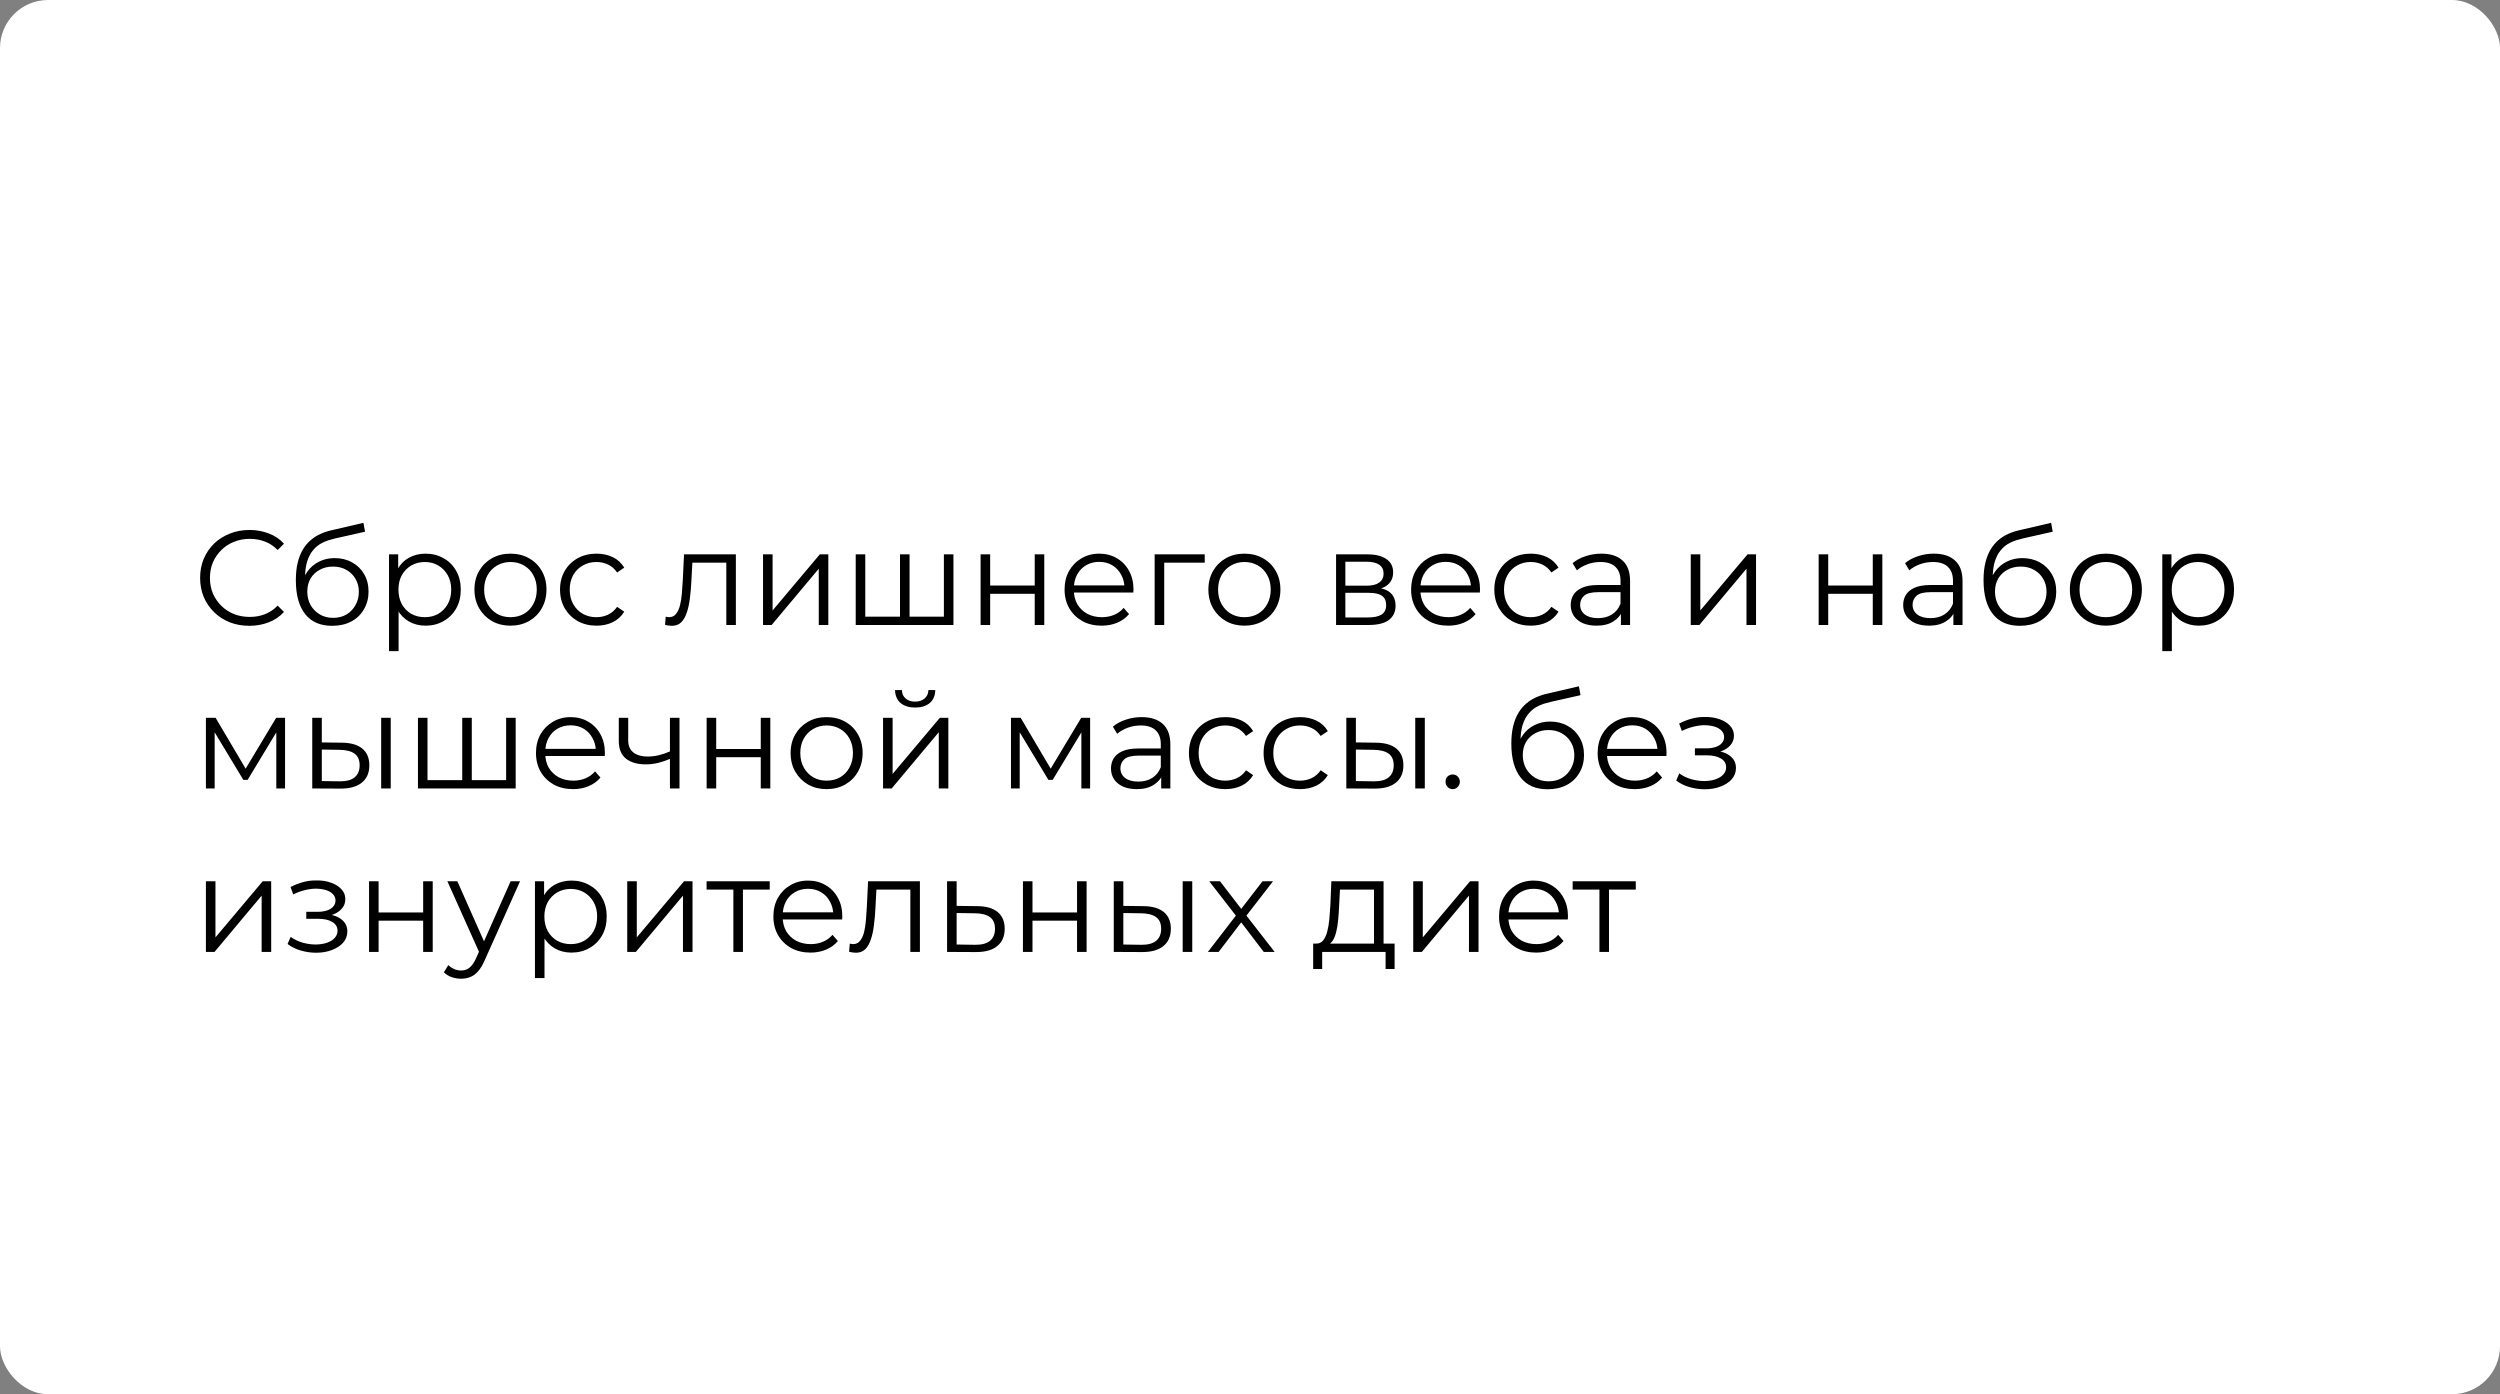 <?xml version="1.0" encoding="UTF-8"?> <svg xmlns="http://www.w3.org/2000/svg" width="1040" height="580" viewBox="0 0 1040 580" fill="none"><rect x="0" y="0" width="1040" height="580" fill="#808080" stroke="none"/> <rect width="1040" height="580" rx="20" fill="white"></rect> <path d="M103.744 260.336C100.795 260.336 98.069 259.851 95.568 258.88C93.067 257.872 90.901 256.472 89.072 254.68C87.243 252.888 85.805 250.779 84.76 248.352C83.752 245.925 83.248 243.275 83.248 240.4C83.248 237.525 83.752 234.875 84.76 232.448C85.805 230.021 87.243 227.912 89.072 226.12C90.939 224.328 93.123 222.947 95.624 221.976C98.125 220.968 100.851 220.464 103.8 220.464C106.637 220.464 109.307 220.949 111.808 221.92C114.309 222.853 116.419 224.272 118.136 226.176L115.504 228.808C113.899 227.165 112.125 225.989 110.184 225.28C108.243 224.533 106.152 224.16 103.912 224.16C101.56 224.16 99.376 224.571 97.36 225.392C95.344 226.176 93.589 227.315 92.096 228.808C90.603 230.264 89.427 231.981 88.568 233.96C87.747 235.901 87.336 238.048 87.336 240.4C87.336 242.752 87.747 244.917 88.568 246.896C89.427 248.837 90.603 250.555 92.096 252.048C93.589 253.504 95.344 254.643 97.36 255.464C99.376 256.248 101.56 256.64 103.912 256.64C106.152 256.64 108.243 256.267 110.184 255.52C112.125 254.773 113.899 253.579 115.504 251.936L118.136 254.568C116.419 256.472 114.309 257.909 111.808 258.88C109.307 259.851 106.619 260.336 103.744 260.336ZM138.138 260.336C135.748 260.336 133.62 259.944 131.754 259.16C129.924 258.376 128.356 257.181 127.05 255.576C125.743 253.971 124.754 251.992 124.082 249.64C123.41 247.251 123.074 244.488 123.074 241.352C123.074 238.552 123.335 236.107 123.858 234.016C124.38 231.888 125.108 230.059 126.042 228.528C126.975 226.997 128.058 225.709 129.29 224.664C130.559 223.581 131.922 222.723 133.378 222.088C134.871 221.416 136.402 220.912 137.97 220.576L151.186 217.496L151.858 221.192L139.426 223.992C138.642 224.179 137.69 224.44 136.57 224.776C135.487 225.112 134.367 225.616 133.21 226.288C132.09 226.96 131.044 227.893 130.074 229.088C129.103 230.283 128.319 231.832 127.722 233.736C127.162 235.603 126.882 237.936 126.882 240.736C126.882 241.333 126.9 241.819 126.938 242.192C126.975 242.528 127.012 242.901 127.05 243.312C127.124 243.685 127.18 244.245 127.218 244.992L125.482 243.536C125.892 241.259 126.732 239.28 128.002 237.6C129.271 235.883 130.858 234.557 132.762 233.624C134.703 232.653 136.85 232.168 139.202 232.168C141.927 232.168 144.354 232.765 146.482 233.96C148.61 235.117 150.271 236.741 151.466 238.832C152.698 240.923 153.314 243.349 153.314 246.112C153.314 248.837 152.679 251.283 151.41 253.448C150.178 255.613 148.423 257.312 146.146 258.544C143.868 259.739 141.199 260.336 138.138 260.336ZM138.586 257.032C140.676 257.032 142.524 256.565 144.13 255.632C145.735 254.661 146.986 253.355 147.882 251.712C148.815 250.069 149.282 248.221 149.282 246.168C149.282 244.152 148.815 242.36 147.882 240.792C146.986 239.224 145.735 237.992 144.13 237.096C142.524 236.163 140.658 235.696 138.53 235.696C136.439 235.696 134.591 236.144 132.986 237.04C131.38 237.899 130.111 239.112 129.178 240.68C128.282 242.248 127.834 244.059 127.834 246.112C127.834 248.165 128.282 250.013 129.178 251.656C130.111 253.299 131.38 254.605 132.986 255.576C134.628 256.547 136.495 257.032 138.586 257.032ZM177.012 260.28C174.473 260.28 172.177 259.701 170.124 258.544C168.07 257.349 166.428 255.651 165.196 253.448C164.001 251.208 163.404 248.483 163.404 245.272C163.404 242.061 164.001 239.355 165.196 237.152C166.39 234.912 168.014 233.213 170.068 232.056C172.121 230.899 174.436 230.32 177.012 230.32C179.812 230.32 182.313 230.955 184.516 232.224C186.756 233.456 188.51 235.211 189.78 237.488C191.049 239.728 191.684 242.323 191.684 245.272C191.684 248.259 191.049 250.872 189.78 253.112C188.51 255.352 186.756 257.107 184.516 258.376C182.313 259.645 179.812 260.28 177.012 260.28ZM161.836 270.864V230.6H165.644V239.448L165.252 245.328L165.812 251.264V270.864H161.836ZM176.732 256.752C178.822 256.752 180.689 256.285 182.332 255.352C183.974 254.381 185.281 253.037 186.252 251.32C187.222 249.565 187.708 247.549 187.708 245.272C187.708 242.995 187.222 240.997 186.252 239.28C185.281 237.563 183.974 236.219 182.332 235.248C180.689 234.277 178.822 233.792 176.732 233.792C174.641 233.792 172.756 234.277 171.076 235.248C169.433 236.219 168.126 237.563 167.156 239.28C166.222 240.997 165.756 242.995 165.756 245.272C165.756 247.549 166.222 249.565 167.156 251.32C168.126 253.037 169.433 254.381 171.076 255.352C172.756 256.285 174.641 256.752 176.732 256.752ZM212.322 260.28C209.485 260.28 206.928 259.645 204.65 258.376C202.41 257.069 200.637 255.296 199.33 253.056C198.024 250.779 197.37 248.184 197.37 245.272C197.37 242.323 198.024 239.728 199.33 237.488C200.637 235.248 202.41 233.493 204.65 232.224C206.89 230.955 209.448 230.32 212.322 230.32C215.234 230.32 217.81 230.955 220.05 232.224C222.328 233.493 224.101 235.248 225.37 237.488C226.677 239.728 227.33 242.323 227.33 245.272C227.33 248.184 226.677 250.779 225.37 253.056C224.101 255.296 222.328 257.069 220.05 258.376C217.773 259.645 215.197 260.28 212.322 260.28ZM212.322 256.752C214.45 256.752 216.336 256.285 217.978 255.352C219.621 254.381 220.909 253.037 221.842 251.32C222.813 249.565 223.298 247.549 223.298 245.272C223.298 242.957 222.813 240.941 221.842 239.224C220.909 237.507 219.621 236.181 217.978 235.248C216.336 234.277 214.469 233.792 212.378 233.792C210.288 233.792 208.421 234.277 206.778 235.248C205.136 236.181 203.829 237.507 202.858 239.224C201.888 240.941 201.402 242.957 201.402 245.272C201.402 247.549 201.888 249.565 202.858 251.32C203.829 253.037 205.136 254.381 206.778 255.352C208.421 256.285 210.269 256.752 212.322 256.752ZM248.148 260.28C245.236 260.28 242.623 259.645 240.308 258.376C238.031 257.069 236.239 255.296 234.932 253.056C233.625 250.779 232.972 248.184 232.972 245.272C232.972 242.323 233.625 239.728 234.932 237.488C236.239 235.248 238.031 233.493 240.308 232.224C242.623 230.955 245.236 230.32 248.148 230.32C250.649 230.32 252.908 230.805 254.924 231.776C256.94 232.747 258.527 234.203 259.684 236.144L256.716 238.16C255.708 236.667 254.457 235.565 252.964 234.856C251.471 234.147 249.847 233.792 248.092 233.792C246.001 233.792 244.116 234.277 242.436 235.248C240.756 236.181 239.431 237.507 238.46 239.224C237.489 240.941 237.004 242.957 237.004 245.272C237.004 247.587 237.489 249.603 238.46 251.32C239.431 253.037 240.756 254.381 242.436 255.352C244.116 256.285 246.001 256.752 248.092 256.752C249.847 256.752 251.471 256.397 252.964 255.688C254.457 254.979 255.708 253.896 256.716 252.44L259.684 254.456C258.527 256.36 256.94 257.816 254.924 258.824C252.908 259.795 250.649 260.28 248.148 260.28ZM276.663 259.944L276.943 256.528C277.204 256.565 277.447 256.621 277.671 256.696C277.932 256.733 278.156 256.752 278.343 256.752C279.537 256.752 280.489 256.304 281.199 255.408C281.945 254.512 282.505 253.317 282.879 251.824C283.252 250.331 283.513 248.651 283.663 246.784C283.812 244.88 283.943 242.976 284.055 241.072L284.559 230.6H306.119V260H302.143V232.896L303.151 234.072H287.135L288.087 232.84L287.639 241.352C287.527 243.891 287.321 246.317 287.023 248.632C286.761 250.947 286.332 252.981 285.735 254.736C285.175 256.491 284.391 257.872 283.383 258.88C282.375 259.851 281.087 260.336 279.519 260.336C279.071 260.336 278.604 260.299 278.119 260.224C277.671 260.149 277.185 260.056 276.663 259.944ZM317.422 260V230.6H321.398V253.952L341.054 230.6H344.582V260H340.606V236.592L321.006 260H317.422ZM375.296 256.528L374.4 257.592V230.6H378.376V257.592L377.312 256.528H393.72L392.656 257.592V230.6H396.632V260H355.976V230.6H359.952V257.592L358.944 256.528H375.296ZM407.929 260V230.6H411.905V243.592H430.441V230.6H434.417V260H430.441V247.008H411.905V260H407.929ZM458.319 260.28C455.257 260.28 452.569 259.645 450.255 258.376C447.94 257.069 446.129 255.296 444.823 253.056C443.516 250.779 442.863 248.184 442.863 245.272C442.863 242.36 443.479 239.784 444.711 237.544C445.98 235.304 447.697 233.549 449.863 232.28C452.065 230.973 454.529 230.32 457.255 230.32C460.017 230.32 462.463 230.955 464.591 232.224C466.756 233.456 468.455 235.211 469.687 237.488C470.919 239.728 471.535 242.323 471.535 245.272C471.535 245.459 471.516 245.664 471.479 245.888C471.479 246.075 471.479 246.28 471.479 246.504H445.887V243.536H469.351L467.783 244.712C467.783 242.584 467.316 240.699 466.383 239.056C465.487 237.376 464.255 236.069 462.687 235.136C461.119 234.203 459.308 233.736 457.255 233.736C455.239 233.736 453.428 234.203 451.823 235.136C450.217 236.069 448.967 237.376 448.071 239.056C447.175 240.736 446.727 242.659 446.727 244.824V245.44C446.727 247.68 447.212 249.659 448.183 251.376C449.191 253.056 450.572 254.381 452.327 255.352C454.119 256.285 456.153 256.752 458.431 256.752C460.223 256.752 461.884 256.435 463.415 255.8C464.983 255.165 466.327 254.195 467.447 252.888L469.687 255.464C468.38 257.032 466.737 258.227 464.759 259.048C462.817 259.869 460.671 260.28 458.319 260.28ZM480.336 260V230.6H501.168V234.072H483.304L484.312 233.064V260H480.336ZM517.643 260.28C514.805 260.28 512.248 259.645 509.971 258.376C507.731 257.069 505.957 255.296 504.651 253.056C503.344 250.779 502.691 248.184 502.691 245.272C502.691 242.323 503.344 239.728 504.651 237.488C505.957 235.248 507.731 233.493 509.971 232.224C512.211 230.955 514.768 230.32 517.643 230.32C520.555 230.32 523.131 230.955 525.371 232.224C527.648 233.493 529.421 235.248 530.691 237.488C531.997 239.728 532.651 242.323 532.651 245.272C532.651 248.184 531.997 250.779 530.691 253.056C529.421 255.296 527.648 257.069 525.371 258.376C523.093 259.645 520.517 260.28 517.643 260.28ZM517.643 256.752C519.771 256.752 521.656 256.285 523.299 255.352C524.941 254.381 526.229 253.037 527.163 251.32C528.133 249.565 528.619 247.549 528.619 245.272C528.619 242.957 528.133 240.941 527.163 239.224C526.229 237.507 524.941 236.181 523.299 235.248C521.656 234.277 519.789 233.792 517.699 233.792C515.608 233.792 513.741 234.277 512.099 235.248C510.456 236.181 509.149 237.507 508.179 239.224C507.208 240.941 506.723 242.957 506.723 245.272C506.723 247.549 507.208 249.565 508.179 251.32C509.149 253.037 510.456 254.381 512.099 255.352C513.741 256.285 515.589 256.752 517.643 256.752ZM555.804 260V230.6H568.796C572.119 230.6 574.732 231.235 576.636 232.504C578.578 233.773 579.548 235.64 579.548 238.104C579.548 240.493 578.634 242.341 576.804 243.648C574.975 244.917 572.567 245.552 569.58 245.552L570.364 244.376C573.874 244.376 576.45 245.029 578.092 246.336C579.735 247.643 580.556 249.528 580.556 251.992C580.556 254.531 579.623 256.509 577.756 257.928C575.927 259.309 573.071 260 569.188 260H555.804ZM559.668 256.864H569.02C571.522 256.864 573.407 256.472 574.676 255.688C575.983 254.867 576.636 253.56 576.636 251.768C576.636 249.976 576.058 248.669 574.9 247.848C573.743 247.027 571.914 246.616 569.412 246.616H559.668V256.864ZM559.668 243.648H568.516C570.794 243.648 572.53 243.219 573.724 242.36C574.956 241.501 575.572 240.251 575.572 238.608C575.572 236.965 574.956 235.733 573.724 234.912C572.53 234.091 570.794 233.68 568.516 233.68H559.668V243.648ZM602.475 260.28C599.413 260.28 596.725 259.645 594.411 258.376C592.096 257.069 590.285 255.296 588.979 253.056C587.672 250.779 587.019 248.184 587.019 245.272C587.019 242.36 587.635 239.784 588.867 237.544C590.136 235.304 591.853 233.549 594.019 232.28C596.221 230.973 598.685 230.32 601.411 230.32C604.173 230.32 606.619 230.955 608.747 232.224C610.912 233.456 612.611 235.211 613.843 237.488C615.075 239.728 615.691 242.323 615.691 245.272C615.691 245.459 615.672 245.664 615.635 245.888C615.635 246.075 615.635 246.28 615.635 246.504H590.043V243.536H613.507L611.939 244.712C611.939 242.584 611.472 240.699 610.539 239.056C609.643 237.376 608.411 236.069 606.843 235.136C605.275 234.203 603.464 233.736 601.411 233.736C599.395 233.736 597.584 234.203 595.979 235.136C594.373 236.069 593.123 237.376 592.227 239.056C591.331 240.736 590.883 242.659 590.883 244.824V245.44C590.883 247.68 591.368 249.659 592.339 251.376C593.347 253.056 594.728 254.381 596.483 255.352C598.275 256.285 600.309 256.752 602.587 256.752C604.379 256.752 606.04 256.435 607.571 255.8C609.139 255.165 610.483 254.195 611.603 252.888L613.843 255.464C612.536 257.032 610.893 258.227 608.915 259.048C606.973 259.869 604.827 260.28 602.475 260.28ZM636.812 260.28C633.9 260.28 631.287 259.645 628.972 258.376C626.695 257.069 624.903 255.296 623.596 253.056C622.289 250.779 621.636 248.184 621.636 245.272C621.636 242.323 622.289 239.728 623.596 237.488C624.903 235.248 626.695 233.493 628.972 232.224C631.287 230.955 633.9 230.32 636.812 230.32C639.313 230.32 641.572 230.805 643.588 231.776C645.604 232.747 647.191 234.203 648.348 236.144L645.38 238.16C644.372 236.667 643.121 235.565 641.628 234.856C640.135 234.147 638.511 233.792 636.756 233.792C634.665 233.792 632.78 234.277 631.1 235.248C629.42 236.181 628.095 237.507 627.124 239.224C626.153 240.941 625.668 242.957 625.668 245.272C625.668 247.587 626.153 249.603 627.124 251.32C628.095 253.037 629.42 254.381 631.1 255.352C632.78 256.285 634.665 256.752 636.756 256.752C638.511 256.752 640.135 256.397 641.628 255.688C643.121 254.979 644.372 253.896 645.38 252.44L648.348 254.456C647.191 256.36 645.604 257.816 643.588 258.824C641.572 259.795 639.313 260.28 636.812 260.28ZM674.303 260V253.504L674.135 252.44V241.576C674.135 239.075 673.425 237.152 672.007 235.808C670.625 234.464 668.553 233.792 665.791 233.792C663.887 233.792 662.076 234.109 660.359 234.744C658.641 235.379 657.185 236.219 655.991 237.264L654.199 234.296C655.692 233.027 657.484 232.056 659.575 231.384C661.665 230.675 663.868 230.32 666.183 230.32C669.991 230.32 672.921 231.272 674.975 233.176C677.065 235.043 678.111 237.899 678.111 241.744V260H674.303ZM664.167 260.28C661.964 260.28 660.041 259.925 658.399 259.216C656.793 258.469 655.561 257.461 654.703 256.192C653.844 254.885 653.415 253.392 653.415 251.712C653.415 250.181 653.769 248.8 654.479 247.568C655.225 246.299 656.42 245.291 658.063 244.544C659.743 243.76 661.983 243.368 664.783 243.368H674.919V246.336H664.895C662.057 246.336 660.079 246.84 658.959 247.848C657.876 248.856 657.335 250.107 657.335 251.6C657.335 253.28 657.988 254.624 659.295 255.632C660.601 256.64 662.431 257.144 664.783 257.144C667.023 257.144 668.945 256.64 670.551 255.632C672.193 254.587 673.388 253.093 674.135 251.152L675.031 253.896C674.284 255.837 672.977 257.387 671.111 258.544C669.281 259.701 666.967 260.28 664.167 260.28ZM703.351 260V230.6H707.327V253.952L726.983 230.6H730.511V260H726.535V236.592L706.935 260H703.351ZM756.562 260V230.6H760.538V243.592H779.074V230.6H783.05V260H779.074V247.008H760.538V260H756.562ZM812.607 260V253.504L812.439 252.44V241.576C812.439 239.075 811.73 237.152 810.311 235.808C808.93 234.464 806.858 233.792 804.095 233.792C802.191 233.792 800.381 234.109 798.663 234.744C796.946 235.379 795.49 236.219 794.295 237.264L792.503 234.296C793.997 233.027 795.789 232.056 797.879 231.384C799.97 230.675 802.173 230.32 804.487 230.32C808.295 230.32 811.226 231.272 813.279 233.176C815.37 235.043 816.415 237.899 816.415 241.744V260H812.607ZM802.471 260.28C800.269 260.28 798.346 259.925 796.703 259.216C795.098 258.469 793.866 257.461 793.007 256.192C792.149 254.885 791.719 253.392 791.719 251.712C791.719 250.181 792.074 248.8 792.783 247.568C793.53 246.299 794.725 245.291 796.367 244.544C798.047 243.76 800.287 243.368 803.087 243.368H813.223V246.336H803.199C800.362 246.336 798.383 246.84 797.263 247.848C796.181 248.856 795.639 250.107 795.639 251.6C795.639 253.28 796.293 254.624 797.599 255.632C798.906 256.64 800.735 257.144 803.087 257.144C805.327 257.144 807.25 256.64 808.855 255.632C810.498 254.587 811.693 253.093 812.439 251.152L813.335 253.896C812.589 255.837 811.282 257.387 809.415 258.544C807.586 259.701 805.271 260.28 802.471 260.28ZM840.216 260.336C837.826 260.336 835.698 259.944 833.832 259.16C832.002 258.376 830.434 257.181 829.128 255.576C827.821 253.971 826.832 251.992 826.16 249.64C825.488 247.251 825.152 244.488 825.152 241.352C825.152 238.552 825.413 236.107 825.936 234.016C826.458 231.888 827.186 230.059 828.12 228.528C829.053 226.997 830.136 225.709 831.368 224.664C832.637 223.581 834 222.723 835.456 222.088C836.949 221.416 838.48 220.912 840.048 220.576L853.264 217.496L853.936 221.192L841.504 223.992C840.72 224.179 839.768 224.44 838.648 224.776C837.565 225.112 836.445 225.616 835.288 226.288C834.168 226.96 833.122 227.893 832.152 229.088C831.181 230.283 830.397 231.832 829.8 233.736C829.24 235.603 828.96 237.936 828.96 240.736C828.96 241.333 828.978 241.819 829.016 242.192C829.053 242.528 829.09 242.901 829.128 243.312C829.202 243.685 829.258 244.245 829.296 244.992L827.56 243.536C827.97 241.259 828.81 239.28 830.08 237.6C831.349 235.883 832.936 234.557 834.84 233.624C836.781 232.653 838.928 232.168 841.28 232.168C844.005 232.168 846.432 232.765 848.56 233.96C850.688 235.117 852.349 236.741 853.544 238.832C854.776 240.923 855.392 243.349 855.392 246.112C855.392 248.837 854.757 251.283 853.488 253.448C852.256 255.613 850.501 257.312 848.224 258.544C845.946 259.739 843.277 260.336 840.216 260.336ZM840.664 257.032C842.754 257.032 844.602 256.565 846.208 255.632C847.813 254.661 849.064 253.355 849.96 251.712C850.893 250.069 851.36 248.221 851.36 246.168C851.36 244.152 850.893 242.36 849.96 240.792C849.064 239.224 847.813 237.992 846.208 237.096C844.602 236.163 842.736 235.696 840.608 235.696C838.517 235.696 836.669 236.144 835.064 237.04C833.458 237.899 832.189 239.112 831.256 240.68C830.36 242.248 829.912 244.059 829.912 246.112C829.912 248.165 830.36 250.013 831.256 251.656C832.189 253.299 833.458 254.605 835.064 255.576C836.706 256.547 838.573 257.032 840.664 257.032ZM876.01 260.28C873.172 260.28 870.615 259.645 868.338 258.376C866.098 257.069 864.324 255.296 863.018 253.056C861.711 250.779 861.058 248.184 861.058 245.272C861.058 242.323 861.711 239.728 863.018 237.488C864.324 235.248 866.098 233.493 868.338 232.224C870.578 230.955 873.135 230.32 876.01 230.32C878.922 230.32 881.498 230.955 883.738 232.224C886.015 233.493 887.788 235.248 889.058 237.488C890.364 239.728 891.018 242.323 891.018 245.272C891.018 248.184 890.364 250.779 889.058 253.056C887.788 255.296 886.015 257.069 883.738 258.376C881.46 259.645 878.884 260.28 876.01 260.28ZM876.01 256.752C878.138 256.752 880.023 256.285 881.666 255.352C883.308 254.381 884.596 253.037 885.53 251.32C886.5 249.565 886.986 247.549 886.986 245.272C886.986 242.957 886.5 240.941 885.53 239.224C884.596 237.507 883.308 236.181 881.666 235.248C880.023 234.277 878.156 233.792 876.066 233.792C873.975 233.792 872.108 234.277 870.466 235.248C868.823 236.181 867.516 237.507 866.546 239.224C865.575 240.941 865.09 242.957 865.09 245.272C865.09 247.549 865.575 249.565 866.546 251.32C867.516 253.037 868.823 254.381 870.466 255.352C872.108 256.285 873.956 256.752 876.01 256.752ZM914.691 260.28C912.153 260.28 909.857 259.701 907.803 258.544C905.75 257.349 904.107 255.651 902.875 253.448C901.681 251.208 901.083 248.483 901.083 245.272C901.083 242.061 901.681 239.355 902.875 237.152C904.07 234.912 905.694 233.213 907.747 232.056C909.801 230.899 912.115 230.32 914.691 230.32C917.491 230.32 919.993 230.955 922.195 232.224C924.435 233.456 926.19 235.211 927.459 237.488C928.729 239.728 929.363 242.323 929.363 245.272C929.363 248.259 928.729 250.872 927.459 253.112C926.19 255.352 924.435 257.107 922.195 258.376C919.993 259.645 917.491 260.28 914.691 260.28ZM899.515 270.864V230.6H903.323V239.448L902.931 245.328L903.491 251.264V270.864H899.515ZM914.411 256.752C916.502 256.752 918.369 256.285 920.011 255.352C921.654 254.381 922.961 253.037 923.931 251.32C924.902 249.565 925.387 247.549 925.387 245.272C925.387 242.995 924.902 240.997 923.931 239.28C922.961 237.563 921.654 236.219 920.011 235.248C918.369 234.277 916.502 233.792 914.411 233.792C912.321 233.792 910.435 234.277 908.755 235.248C907.113 236.219 905.806 237.563 904.835 239.28C903.902 240.997 903.435 242.995 903.435 245.272C903.435 247.549 903.902 249.565 904.835 251.32C905.806 253.037 907.113 254.381 908.755 255.352C910.435 256.285 912.321 256.752 914.411 256.752ZM85.656 328V298.6H89.688L103.016 321.168H101.336L114.888 298.6H118.584V328H114.944V303.136L115.672 303.472L103.016 324.416H101.224L88.456 303.248L89.296 303.08V328H85.656ZM158.57 328V298.6H162.546V328H158.57ZM142.274 308.96C145.97 308.997 148.789 309.819 150.73 311.424C152.672 313.029 153.642 315.344 153.642 318.368C153.642 321.504 152.597 323.912 150.506 325.592C148.416 327.272 145.429 328.093 141.546 328.056L129.898 328V298.6H133.874V308.848L142.274 308.96ZM141.266 325.032C144.029 325.069 146.101 324.528 147.482 323.408C148.901 322.251 149.61 320.571 149.61 318.368C149.61 316.165 148.92 314.56 147.538 313.552C146.157 312.507 144.066 311.965 141.266 311.928L133.874 311.816V324.92L141.266 325.032ZM193.187 324.528L192.291 325.592V298.6H196.267V325.592L195.203 324.528H211.611L210.547 325.592V298.6H214.523V328H173.867V298.6H177.843V325.592L176.835 324.528H193.187ZM238.42 328.28C235.359 328.28 232.671 327.645 230.356 326.376C228.041 325.069 226.231 323.296 224.924 321.056C223.617 318.779 222.964 316.184 222.964 313.272C222.964 310.36 223.58 307.784 224.812 305.544C226.081 303.304 227.799 301.549 229.964 300.28C232.167 298.973 234.631 298.32 237.356 298.32C240.119 298.32 242.564 298.955 244.692 300.224C246.857 301.456 248.556 303.211 249.788 305.488C251.02 307.728 251.636 310.323 251.636 313.272C251.636 313.459 251.617 313.664 251.58 313.888C251.58 314.075 251.58 314.28 251.58 314.504H225.988V311.536H249.452L247.884 312.712C247.884 310.584 247.417 308.699 246.484 307.056C245.588 305.376 244.356 304.069 242.788 303.136C241.22 302.203 239.409 301.736 237.356 301.736C235.34 301.736 233.529 302.203 231.924 303.136C230.319 304.069 229.068 305.376 228.172 307.056C227.276 308.736 226.828 310.659 226.828 312.824V313.44C226.828 315.68 227.313 317.659 228.284 319.376C229.292 321.056 230.673 322.381 232.428 323.352C234.22 324.285 236.255 324.752 238.532 324.752C240.324 324.752 241.985 324.435 243.516 323.8C245.084 323.165 246.428 322.195 247.548 320.888L249.788 323.464C248.481 325.032 246.839 326.227 244.86 327.048C242.919 327.869 240.772 328.28 238.42 328.28ZM279.029 315.568C277.312 316.315 275.576 316.912 273.821 317.36C272.104 317.771 270.387 317.976 268.669 317.976C265.197 317.976 262.453 317.192 260.437 315.624C258.421 314.019 257.413 311.555 257.413 308.232V298.6H261.333V308.008C261.333 310.248 262.061 311.928 263.517 313.048C264.973 314.168 266.933 314.728 269.397 314.728C270.891 314.728 272.459 314.541 274.101 314.168C275.744 313.757 277.405 313.179 279.085 312.432L279.029 315.568ZM278.693 328V298.6H282.669V328H278.693ZM293.961 328V298.6H297.937V311.592H316.473V298.6H320.449V328H316.473V315.008H297.937V328H293.961ZM343.846 328.28C341.008 328.28 338.451 327.645 336.174 326.376C333.934 325.069 332.16 323.296 330.854 321.056C329.547 318.779 328.894 316.184 328.894 313.272C328.894 310.323 329.547 307.728 330.854 305.488C332.16 303.248 333.934 301.493 336.174 300.224C338.414 298.955 340.971 298.32 343.846 298.32C346.758 298.32 349.334 298.955 351.574 300.224C353.851 301.493 355.624 303.248 356.894 305.488C358.2 307.728 358.854 310.323 358.854 313.272C358.854 316.184 358.2 318.779 356.894 321.056C355.624 323.296 353.851 325.069 351.574 326.376C349.296 327.645 346.72 328.28 343.846 328.28ZM343.846 324.752C345.974 324.752 347.859 324.285 349.502 323.352C351.144 322.381 352.432 321.037 353.366 319.32C354.336 317.565 354.822 315.549 354.822 313.272C354.822 310.957 354.336 308.941 353.366 307.224C352.432 305.507 351.144 304.181 349.502 303.248C347.859 302.277 345.992 301.792 343.902 301.792C341.811 301.792 339.944 302.277 338.302 303.248C336.659 304.181 335.352 305.507 334.382 307.224C333.411 308.941 332.926 310.957 332.926 313.272C332.926 315.549 333.411 317.565 334.382 319.32C335.352 321.037 336.659 322.381 338.302 323.352C339.944 324.285 341.792 324.752 343.846 324.752ZM367.351 328V298.6H371.327V321.952L390.983 298.6H394.511V328H390.535V304.592L370.935 328H367.351ZM380.679 294.344C378.215 294.344 376.218 293.728 374.687 292.496C373.194 291.227 372.41 289.416 372.335 287.064H375.191C375.229 288.557 375.751 289.733 376.759 290.592C377.767 291.451 379.074 291.88 380.679 291.88C382.285 291.88 383.591 291.451 384.599 290.592C385.645 289.733 386.186 288.557 386.223 287.064H389.079C389.042 289.416 388.258 291.227 386.727 292.496C385.197 293.728 383.181 294.344 380.679 294.344ZM420.562 328V298.6H424.594L437.922 321.168H436.242L449.794 298.6H453.49V328H449.85V303.136L450.578 303.472L437.922 324.416H436.13L423.362 303.248L424.202 303.08V328H420.562ZM483.06 328V321.504L482.892 320.44V309.576C482.892 307.075 482.183 305.152 480.764 303.808C479.383 302.464 477.311 301.792 474.548 301.792C472.644 301.792 470.834 302.109 469.116 302.744C467.399 303.379 465.943 304.219 464.748 305.264L462.956 302.296C464.45 301.027 466.242 300.056 468.332 299.384C470.423 298.675 472.626 298.32 474.94 298.32C478.748 298.32 481.679 299.272 483.732 301.176C485.823 303.043 486.868 305.899 486.868 309.744V328H483.06ZM472.924 328.28C470.722 328.28 468.799 327.925 467.156 327.216C465.551 326.469 464.319 325.461 463.46 324.192C462.602 322.885 462.172 321.392 462.172 319.712C462.172 318.181 462.527 316.8 463.236 315.568C463.983 314.299 465.178 313.291 466.82 312.544C468.5 311.76 470.74 311.368 473.54 311.368H483.676V314.336H473.652C470.815 314.336 468.836 314.84 467.716 315.848C466.634 316.856 466.092 318.107 466.092 319.6C466.092 321.28 466.746 322.624 468.052 323.632C469.359 324.64 471.188 325.144 473.54 325.144C475.78 325.144 477.703 324.64 479.308 323.632C480.951 322.587 482.146 321.093 482.892 319.152L483.788 321.896C483.042 323.837 481.735 325.387 479.868 326.544C478.039 327.701 475.724 328.28 472.924 328.28ZM509.773 328.28C506.861 328.28 504.248 327.645 501.933 326.376C499.656 325.069 497.864 323.296 496.557 321.056C495.25 318.779 494.597 316.184 494.597 313.272C494.597 310.323 495.25 307.728 496.557 305.488C497.864 303.248 499.656 301.493 501.933 300.224C504.248 298.955 506.861 298.32 509.773 298.32C512.274 298.32 514.533 298.805 516.549 299.776C518.565 300.747 520.152 302.203 521.309 304.144L518.341 306.16C517.333 304.667 516.082 303.565 514.589 302.856C513.096 302.147 511.472 301.792 509.717 301.792C507.626 301.792 505.741 302.277 504.061 303.248C502.381 304.181 501.056 305.507 500.085 307.224C499.114 308.941 498.629 310.957 498.629 313.272C498.629 315.587 499.114 317.603 500.085 319.32C501.056 321.037 502.381 322.381 504.061 323.352C505.741 324.285 507.626 324.752 509.717 324.752C511.472 324.752 513.096 324.397 514.589 323.688C516.082 322.979 517.333 321.896 518.341 320.44L521.309 322.456C520.152 324.36 518.565 325.816 516.549 326.824C514.533 327.795 512.274 328.28 509.773 328.28ZM540.835 328.28C537.923 328.28 535.31 327.645 532.995 326.376C530.718 325.069 528.926 323.296 527.619 321.056C526.313 318.779 525.659 316.184 525.659 313.272C525.659 310.323 526.313 307.728 527.619 305.488C528.926 303.248 530.718 301.493 532.995 300.224C535.31 298.955 537.923 298.32 540.835 298.32C543.337 298.32 545.595 298.805 547.611 299.776C549.627 300.747 551.214 302.203 552.371 304.144L549.403 306.16C548.395 304.667 547.145 303.565 545.651 302.856C544.158 302.147 542.534 301.792 540.779 301.792C538.689 301.792 536.803 302.277 535.123 303.248C533.443 304.181 532.118 305.507 531.147 307.224C530.177 308.941 529.691 310.957 529.691 313.272C529.691 315.587 530.177 317.603 531.147 319.32C532.118 321.037 533.443 322.381 535.123 323.352C536.803 324.285 538.689 324.752 540.779 324.752C542.534 324.752 544.158 324.397 545.651 323.688C547.145 322.979 548.395 321.896 549.403 320.44L552.371 322.456C551.214 324.36 549.627 325.816 547.611 326.824C545.595 327.795 543.337 328.28 540.835 328.28ZM588.742 328V298.6H592.718V328H588.742ZM572.446 308.96C576.142 308.997 578.961 309.819 580.902 311.424C582.843 313.029 583.814 315.344 583.814 318.368C583.814 321.504 582.769 323.912 580.678 325.592C578.587 327.272 575.601 328.093 571.718 328.056L560.07 328V298.6H564.046V308.848L572.446 308.96ZM571.438 325.032C574.201 325.069 576.273 324.528 577.654 323.408C579.073 322.251 579.782 320.571 579.782 318.368C579.782 316.165 579.091 314.56 577.71 313.552C576.329 312.507 574.238 311.965 571.438 311.928L564.046 311.816V324.92L571.438 325.032ZM604.319 328.28C603.497 328.28 602.788 327.981 602.191 327.384C601.631 326.787 601.351 326.059 601.351 325.2C601.351 324.304 601.631 323.576 602.191 323.016C602.788 322.456 603.497 322.176 604.319 322.176C605.14 322.176 605.831 322.456 606.391 323.016C606.988 323.576 607.287 324.304 607.287 325.2C607.287 326.059 606.988 326.787 606.391 327.384C605.831 327.981 605.14 328.28 604.319 328.28ZM643.778 328.336C641.389 328.336 639.261 327.944 637.394 327.16C635.565 326.376 633.997 325.181 632.69 323.576C631.384 321.971 630.394 319.992 629.722 317.64C629.05 315.251 628.714 312.488 628.714 309.352C628.714 306.552 628.976 304.107 629.498 302.016C630.021 299.888 630.749 298.059 631.682 296.528C632.616 294.997 633.698 293.709 634.93 292.664C636.2 291.581 637.562 290.723 639.018 290.088C640.512 289.416 642.042 288.912 643.61 288.576L656.826 285.496L657.498 289.192L645.066 291.992C644.282 292.179 643.33 292.44 642.21 292.776C641.128 293.112 640.008 293.616 638.85 294.288C637.73 294.96 636.685 295.893 635.714 297.088C634.744 298.283 633.96 299.832 633.362 301.736C632.802 303.603 632.522 305.936 632.522 308.736C632.522 309.333 632.541 309.819 632.578 310.192C632.616 310.528 632.653 310.901 632.69 311.312C632.765 311.685 632.821 312.245 632.858 312.992L631.122 311.536C631.533 309.259 632.373 307.28 633.642 305.6C634.912 303.883 636.498 302.557 638.402 301.624C640.344 300.653 642.49 300.168 644.842 300.168C647.568 300.168 649.994 300.765 652.122 301.96C654.25 303.117 655.912 304.741 657.106 306.832C658.338 308.923 658.954 311.349 658.954 314.112C658.954 316.837 658.32 319.283 657.05 321.448C655.818 323.613 654.064 325.312 651.786 326.544C649.509 327.739 646.84 328.336 643.778 328.336ZM644.226 325.032C646.317 325.032 648.165 324.565 649.77 323.632C651.376 322.661 652.626 321.355 653.522 319.712C654.456 318.069 654.922 316.221 654.922 314.168C654.922 312.152 654.456 310.36 653.522 308.792C652.626 307.224 651.376 305.992 649.77 305.096C648.165 304.163 646.298 303.696 644.17 303.696C642.08 303.696 640.232 304.144 638.626 305.04C637.021 305.899 635.752 307.112 634.818 308.68C633.922 310.248 633.474 312.059 633.474 314.112C633.474 316.165 633.922 318.013 634.818 319.656C635.752 321.299 637.021 322.605 638.626 323.576C640.269 324.547 642.136 325.032 644.226 325.032ZM680.076 328.28C677.015 328.28 674.327 327.645 672.012 326.376C669.698 325.069 667.887 323.296 666.58 321.056C665.274 318.779 664.62 316.184 664.62 313.272C664.62 310.36 665.236 307.784 666.468 305.544C667.738 303.304 669.455 301.549 671.62 300.28C673.823 298.973 676.287 298.32 679.012 298.32C681.775 298.32 684.22 298.955 686.348 300.224C688.514 301.456 690.212 303.211 691.444 305.488C692.676 307.728 693.292 310.323 693.292 313.272C693.292 313.459 693.274 313.664 693.236 313.888C693.236 314.075 693.236 314.28 693.236 314.504H667.644V311.536H691.108L689.54 312.712C689.54 310.584 689.074 308.699 688.14 307.056C687.244 305.376 686.012 304.069 684.444 303.136C682.876 302.203 681.066 301.736 679.012 301.736C676.996 301.736 675.186 302.203 673.58 303.136C671.975 304.069 670.724 305.376 669.828 307.056C668.932 308.736 668.484 310.659 668.484 312.824V313.44C668.484 315.68 668.97 317.659 669.94 319.376C670.948 321.056 672.33 322.381 674.084 323.352C675.876 324.285 677.911 324.752 680.188 324.752C681.98 324.752 683.642 324.435 685.172 323.8C686.74 323.165 688.084 322.195 689.204 320.888L691.444 323.464C690.138 325.032 688.495 326.227 686.516 327.048C684.575 327.869 682.428 328.28 680.076 328.28ZM709.169 328.336C711.596 328.336 713.78 327.963 715.721 327.216C717.7 326.469 719.268 325.443 720.425 324.136C721.583 322.792 722.161 321.243 722.161 319.488C722.161 317.248 721.209 315.475 719.305 314.168C717.439 312.861 714.825 312.208 711.465 312.208L711.297 313.272C713.201 313.272 714.9 312.973 716.393 312.376C717.887 311.779 719.081 310.939 719.977 309.856C720.873 308.773 721.321 307.504 721.321 306.048C721.321 304.405 720.761 303.005 719.641 301.848C718.521 300.653 717.009 299.739 715.105 299.104C713.239 298.469 711.129 298.189 708.777 298.264C707.06 298.264 705.343 298.507 703.625 298.992C701.945 299.44 700.247 300.112 698.529 301.008L699.649 304.088C701.18 303.304 702.729 302.725 704.297 302.352C705.865 301.941 707.377 301.717 708.833 301.68C710.439 301.68 711.876 301.867 713.145 302.24C714.415 302.613 715.404 303.173 716.113 303.92C716.86 304.667 717.233 305.563 717.233 306.608C717.233 307.579 716.916 308.419 716.281 309.128C715.684 309.837 714.825 310.379 713.705 310.752C712.585 311.125 711.297 311.312 709.841 311.312H705.081V314.224H710.121C712.585 314.224 714.527 314.672 715.945 315.568C717.364 316.427 718.073 317.64 718.073 319.208C718.073 320.291 717.7 321.261 716.953 322.12C716.207 322.979 715.161 323.651 713.817 324.136C712.473 324.621 710.887 324.883 709.057 324.92C707.228 324.92 705.38 324.659 703.513 324.136C701.647 323.576 700.004 322.773 698.585 321.728L697.297 324.696C698.903 325.928 700.751 326.843 702.841 327.44C704.932 328.037 707.041 328.336 709.169 328.336ZM85.656 396V366.6H89.632V389.952L109.288 366.6H112.816V396H108.84V372.592L89.24 396H85.656ZM131.505 396.336C133.932 396.336 136.116 395.963 138.057 395.216C140.036 394.469 141.604 393.443 142.761 392.136C143.918 390.792 144.497 389.243 144.497 387.488C144.497 385.248 143.545 383.475 141.641 382.168C139.774 380.861 137.161 380.208 133.801 380.208L133.633 381.272C135.537 381.272 137.236 380.973 138.729 380.376C140.222 379.779 141.417 378.939 142.313 377.856C143.209 376.773 143.657 375.504 143.657 374.048C143.657 372.405 143.097 371.005 141.977 369.848C140.857 368.653 139.345 367.739 137.441 367.104C135.574 366.469 133.465 366.189 131.113 366.264C129.396 366.264 127.678 366.507 125.961 366.992C124.281 367.44 122.582 368.112 120.865 369.008L121.985 372.088C123.516 371.304 125.065 370.725 126.633 370.352C128.201 369.941 129.713 369.717 131.169 369.68C132.774 369.68 134.212 369.867 135.481 370.24C136.75 370.613 137.74 371.173 138.449 371.92C139.196 372.667 139.569 373.563 139.569 374.608C139.569 375.579 139.252 376.419 138.617 377.128C138.02 377.837 137.161 378.379 136.041 378.752C134.921 379.125 133.633 379.312 132.177 379.312H127.417V382.224H132.457C134.921 382.224 136.862 382.672 138.281 383.568C139.7 384.427 140.409 385.64 140.409 387.208C140.409 388.291 140.036 389.261 139.289 390.12C138.542 390.979 137.497 391.651 136.153 392.136C134.809 392.621 133.222 392.883 131.393 392.92C129.564 392.92 127.716 392.659 125.849 392.136C123.982 391.576 122.34 390.773 120.921 389.728L119.633 392.696C121.238 393.928 123.086 394.843 125.177 395.44C127.268 396.037 129.377 396.336 131.505 396.336ZM153.523 396V366.6H157.499V379.592H176.035V366.6H180.011V396H176.035V383.008H157.499V396H153.523ZM191.816 407.144C190.435 407.144 189.11 406.92 187.84 406.472C186.608 406.024 185.544 405.352 184.648 404.456L186.496 401.488C187.243 402.197 188.046 402.739 188.904 403.112C189.8 403.523 190.79 403.728 191.872 403.728C193.179 403.728 194.299 403.355 195.232 402.608C196.203 401.899 197.118 400.629 197.976 398.8L199.88 394.488L200.328 393.872L212.424 366.6H216.344L201.616 399.528C200.795 401.432 199.88 402.944 198.872 404.064C197.902 405.184 196.838 405.968 195.68 406.416C194.523 406.901 193.235 407.144 191.816 407.144ZM199.656 396.84L186.104 366.6H190.248L202.232 393.592L199.656 396.84ZM237.715 396.28C235.176 396.28 232.88 395.701 230.827 394.544C228.773 393.349 227.131 391.651 225.899 389.448C224.704 387.208 224.107 384.483 224.107 381.272C224.107 378.061 224.704 375.355 225.899 373.152C227.093 370.912 228.717 369.213 230.771 368.056C232.824 366.899 235.139 366.32 237.715 366.32C240.515 366.32 243.016 366.955 245.219 368.224C247.459 369.456 249.213 371.211 250.483 373.488C251.752 375.728 252.387 378.323 252.387 381.272C252.387 384.259 251.752 386.872 250.483 389.112C249.213 391.352 247.459 393.107 245.219 394.376C243.016 395.645 240.515 396.28 237.715 396.28ZM222.539 406.864V366.6H226.347V375.448L225.955 381.328L226.515 387.264V406.864H222.539ZM237.435 392.752C239.525 392.752 241.392 392.285 243.035 391.352C244.677 390.381 245.984 389.037 246.955 387.32C247.925 385.565 248.411 383.549 248.411 381.272C248.411 378.995 247.925 376.997 246.955 375.28C245.984 373.563 244.677 372.219 243.035 371.248C241.392 370.277 239.525 369.792 237.435 369.792C235.344 369.792 233.459 370.277 231.779 371.248C230.136 372.219 228.829 373.563 227.859 375.28C226.925 376.997 226.459 378.995 226.459 381.272C226.459 383.549 226.925 385.565 227.859 387.32C228.829 389.037 230.136 390.381 231.779 391.352C233.459 392.285 235.344 392.752 237.435 392.752ZM260.929 396V366.6H264.905V389.952L284.561 366.6H288.089V396H284.113V372.592L264.513 396H260.929ZM305.084 396V369.008L306.092 370.072H293.94V366.6H320.204V370.072H308.052L309.06 369.008V396H305.084ZM337.186 396.28C334.124 396.28 331.436 395.645 329.122 394.376C326.807 393.069 324.996 391.296 323.69 389.056C322.383 386.779 321.73 384.184 321.73 381.272C321.73 378.36 322.346 375.784 323.578 373.544C324.847 371.304 326.564 369.549 328.73 368.28C330.932 366.973 333.396 366.32 336.122 366.32C338.884 366.32 341.33 366.955 343.458 368.224C345.623 369.456 347.322 371.211 348.554 373.488C349.786 375.728 350.402 378.323 350.402 381.272C350.402 381.459 350.383 381.664 350.346 381.888C350.346 382.075 350.346 382.28 350.346 382.504H324.754V379.536H348.218L346.65 380.712C346.65 378.584 346.183 376.699 345.25 375.056C344.354 373.376 343.122 372.069 341.554 371.136C339.986 370.203 338.175 369.736 336.122 369.736C334.106 369.736 332.295 370.203 330.69 371.136C329.084 372.069 327.834 373.376 326.938 375.056C326.042 376.736 325.594 378.659 325.594 380.824V381.44C325.594 383.68 326.079 385.659 327.05 387.376C328.058 389.056 329.439 390.381 331.194 391.352C332.986 392.285 335.02 392.752 337.298 392.752C339.09 392.752 340.751 392.435 342.282 391.8C343.85 391.165 345.194 390.195 346.314 388.888L348.554 391.464C347.247 393.032 345.604 394.227 343.626 395.048C341.684 395.869 339.538 396.28 337.186 396.28ZM353.225 395.944L353.505 392.528C353.767 392.565 354.009 392.621 354.233 392.696C354.495 392.733 354.719 392.752 354.905 392.752C356.1 392.752 357.052 392.304 357.761 391.408C358.508 390.512 359.068 389.317 359.441 387.824C359.815 386.331 360.076 384.651 360.225 382.784C360.375 380.88 360.505 378.976 360.617 377.072L361.121 366.6H382.681V396H378.705V368.896L379.713 370.072H363.697L364.649 368.84L364.201 377.352C364.089 379.891 363.884 382.317 363.585 384.632C363.324 386.947 362.895 388.981 362.297 390.736C361.737 392.491 360.953 393.872 359.945 394.88C358.937 395.851 357.649 396.336 356.081 396.336C355.633 396.336 355.167 396.299 354.681 396.224C354.233 396.149 353.748 396.056 353.225 395.944ZM406.64 376.96C410.336 376.997 413.136 377.819 415.04 379.424C416.981 381.029 417.952 383.344 417.952 386.368C417.952 389.504 416.907 391.912 414.816 393.592C412.763 395.272 409.776 396.093 405.856 396.056L393.984 396V366.6H397.96V376.848L406.64 376.96ZM405.632 393.032C408.357 393.069 410.411 392.528 411.792 391.408C413.211 390.251 413.92 388.571 413.92 386.368C413.92 384.165 413.229 382.56 411.848 381.552C410.467 380.507 408.395 379.965 405.632 379.928L397.96 379.816V392.92L405.632 393.032ZM425.539 396V366.6H429.515V379.592H448.051V366.6H452.027V396H448.051V383.008H429.515V396H425.539ZM492 396V366.6H495.976V396H492ZM475.704 376.96C479.4 376.997 482.219 377.819 484.16 379.424C486.101 381.029 487.072 383.344 487.072 386.368C487.072 389.504 486.027 391.912 483.936 393.592C481.845 395.272 478.859 396.093 474.976 396.056L463.328 396V366.6H467.304V376.848L475.704 376.96ZM474.696 393.032C477.459 393.069 479.531 392.528 480.912 391.408C482.331 390.251 483.04 388.571 483.04 386.368C483.04 384.165 482.349 382.56 480.968 381.552C479.587 380.507 477.496 379.965 474.696 379.928L467.304 379.816V392.92L474.696 393.032ZM502.481 396L514.913 379.872L514.857 381.832L503.041 366.6H507.521L517.209 379.2L515.529 379.144L525.217 366.6H529.585L517.657 382L517.713 379.872L530.257 396H525.721L515.473 382.56L517.041 382.784L506.961 396H502.481ZM571.589 394.096V370.072H557.421L557.085 376.624C557.011 378.603 556.88 380.544 556.693 382.448C556.544 384.352 556.264 386.107 555.853 387.712C555.48 389.28 554.939 390.568 554.229 391.576C553.52 392.547 552.605 393.107 551.485 393.256L547.509 392.528C548.667 392.565 549.619 392.155 550.365 391.296C551.112 390.4 551.691 389.187 552.101 387.656C552.512 386.125 552.811 384.389 552.997 382.448C553.184 380.469 553.333 378.453 553.445 376.4L553.837 366.6H575.565V394.096H571.589ZM546.277 403.112V392.528H580.157V403.112H576.405V396H550.029V403.112H546.277ZM587.906 396V366.6H591.882V389.952L611.538 366.6H615.066V396H611.09V372.592L591.49 396H587.906ZM639.061 396.28C635.999 396.28 633.311 395.645 630.997 394.376C628.682 393.069 626.871 391.296 625.565 389.056C624.258 386.779 623.605 384.184 623.605 381.272C623.605 378.36 624.221 375.784 625.453 373.544C626.722 371.304 628.439 369.549 630.605 368.28C632.807 366.973 635.271 366.32 637.997 366.32C640.759 366.32 643.205 366.955 645.333 368.224C647.498 369.456 649.197 371.211 650.429 373.488C651.661 375.728 652.277 378.323 652.277 381.272C652.277 381.459 652.258 381.664 652.221 381.888C652.221 382.075 652.221 382.28 652.221 382.504H626.629V379.536H650.093L648.525 380.712C648.525 378.584 648.058 376.699 647.125 375.056C646.229 373.376 644.997 372.069 643.429 371.136C641.861 370.203 640.05 369.736 637.997 369.736C635.981 369.736 634.17 370.203 632.565 371.136C630.959 372.069 629.709 373.376 628.813 375.056C627.917 376.736 627.469 378.659 627.469 380.824V381.44C627.469 383.68 627.954 385.659 628.925 387.376C629.933 389.056 631.314 390.381 633.069 391.352C634.861 392.285 636.895 392.752 639.173 392.752C640.965 392.752 642.626 392.435 644.157 391.8C645.725 391.165 647.069 390.195 648.189 388.888L650.429 391.464C649.122 393.032 647.479 394.227 645.501 395.048C643.559 395.869 641.413 396.28 639.061 396.28ZM665.365 396V369.008L666.373 370.072H654.221V366.6H680.485V370.072H668.333L669.341 369.008V396H665.365Z" fill="black"></path> </svg> 